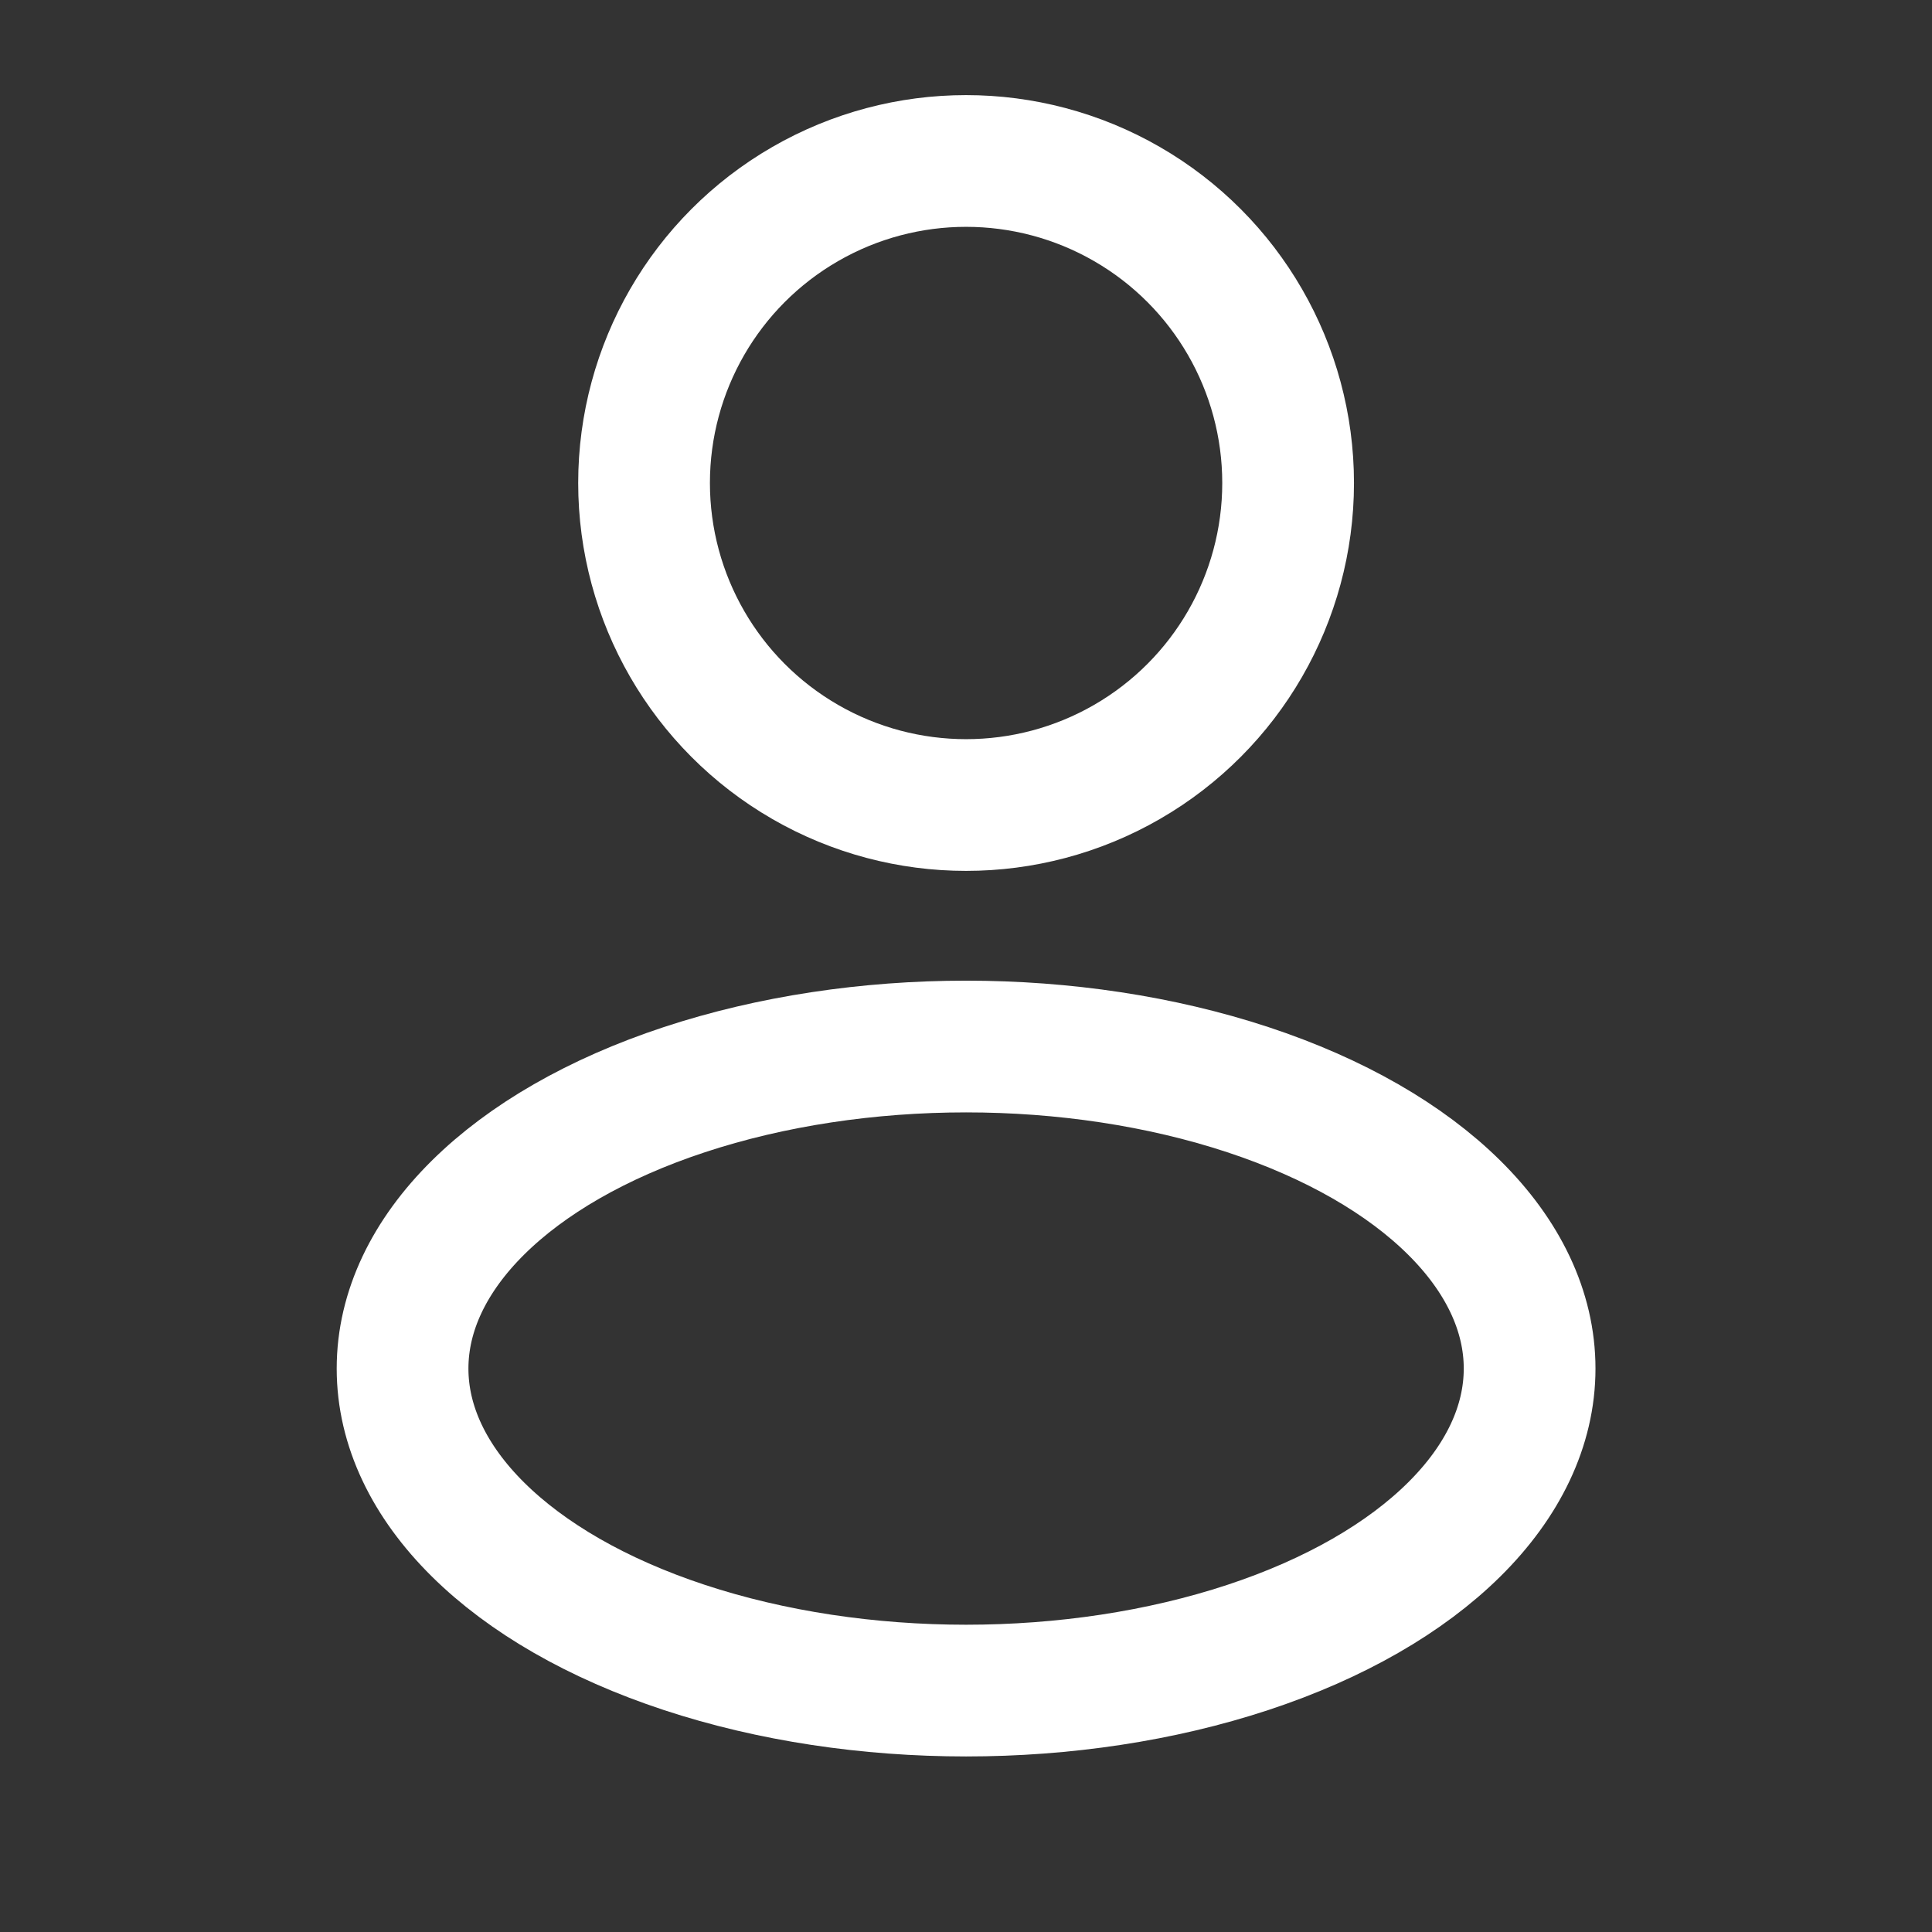 <svg width="22" height="22" viewBox="0 0 22 22" fill="none" xmlns="http://www.w3.org/2000/svg">
<rect x="0" y="0" width="22" height="22" fill="#333333" stroke="none"/>
<circle cx="11.001" cy="5.5" r="3.667" stroke="white" stroke-width="1.5"/>
<ellipse cx="11.001" cy="15.584" rx="6.417" ry="3.667" stroke="white" stroke-width="1.5"/>
</svg>
